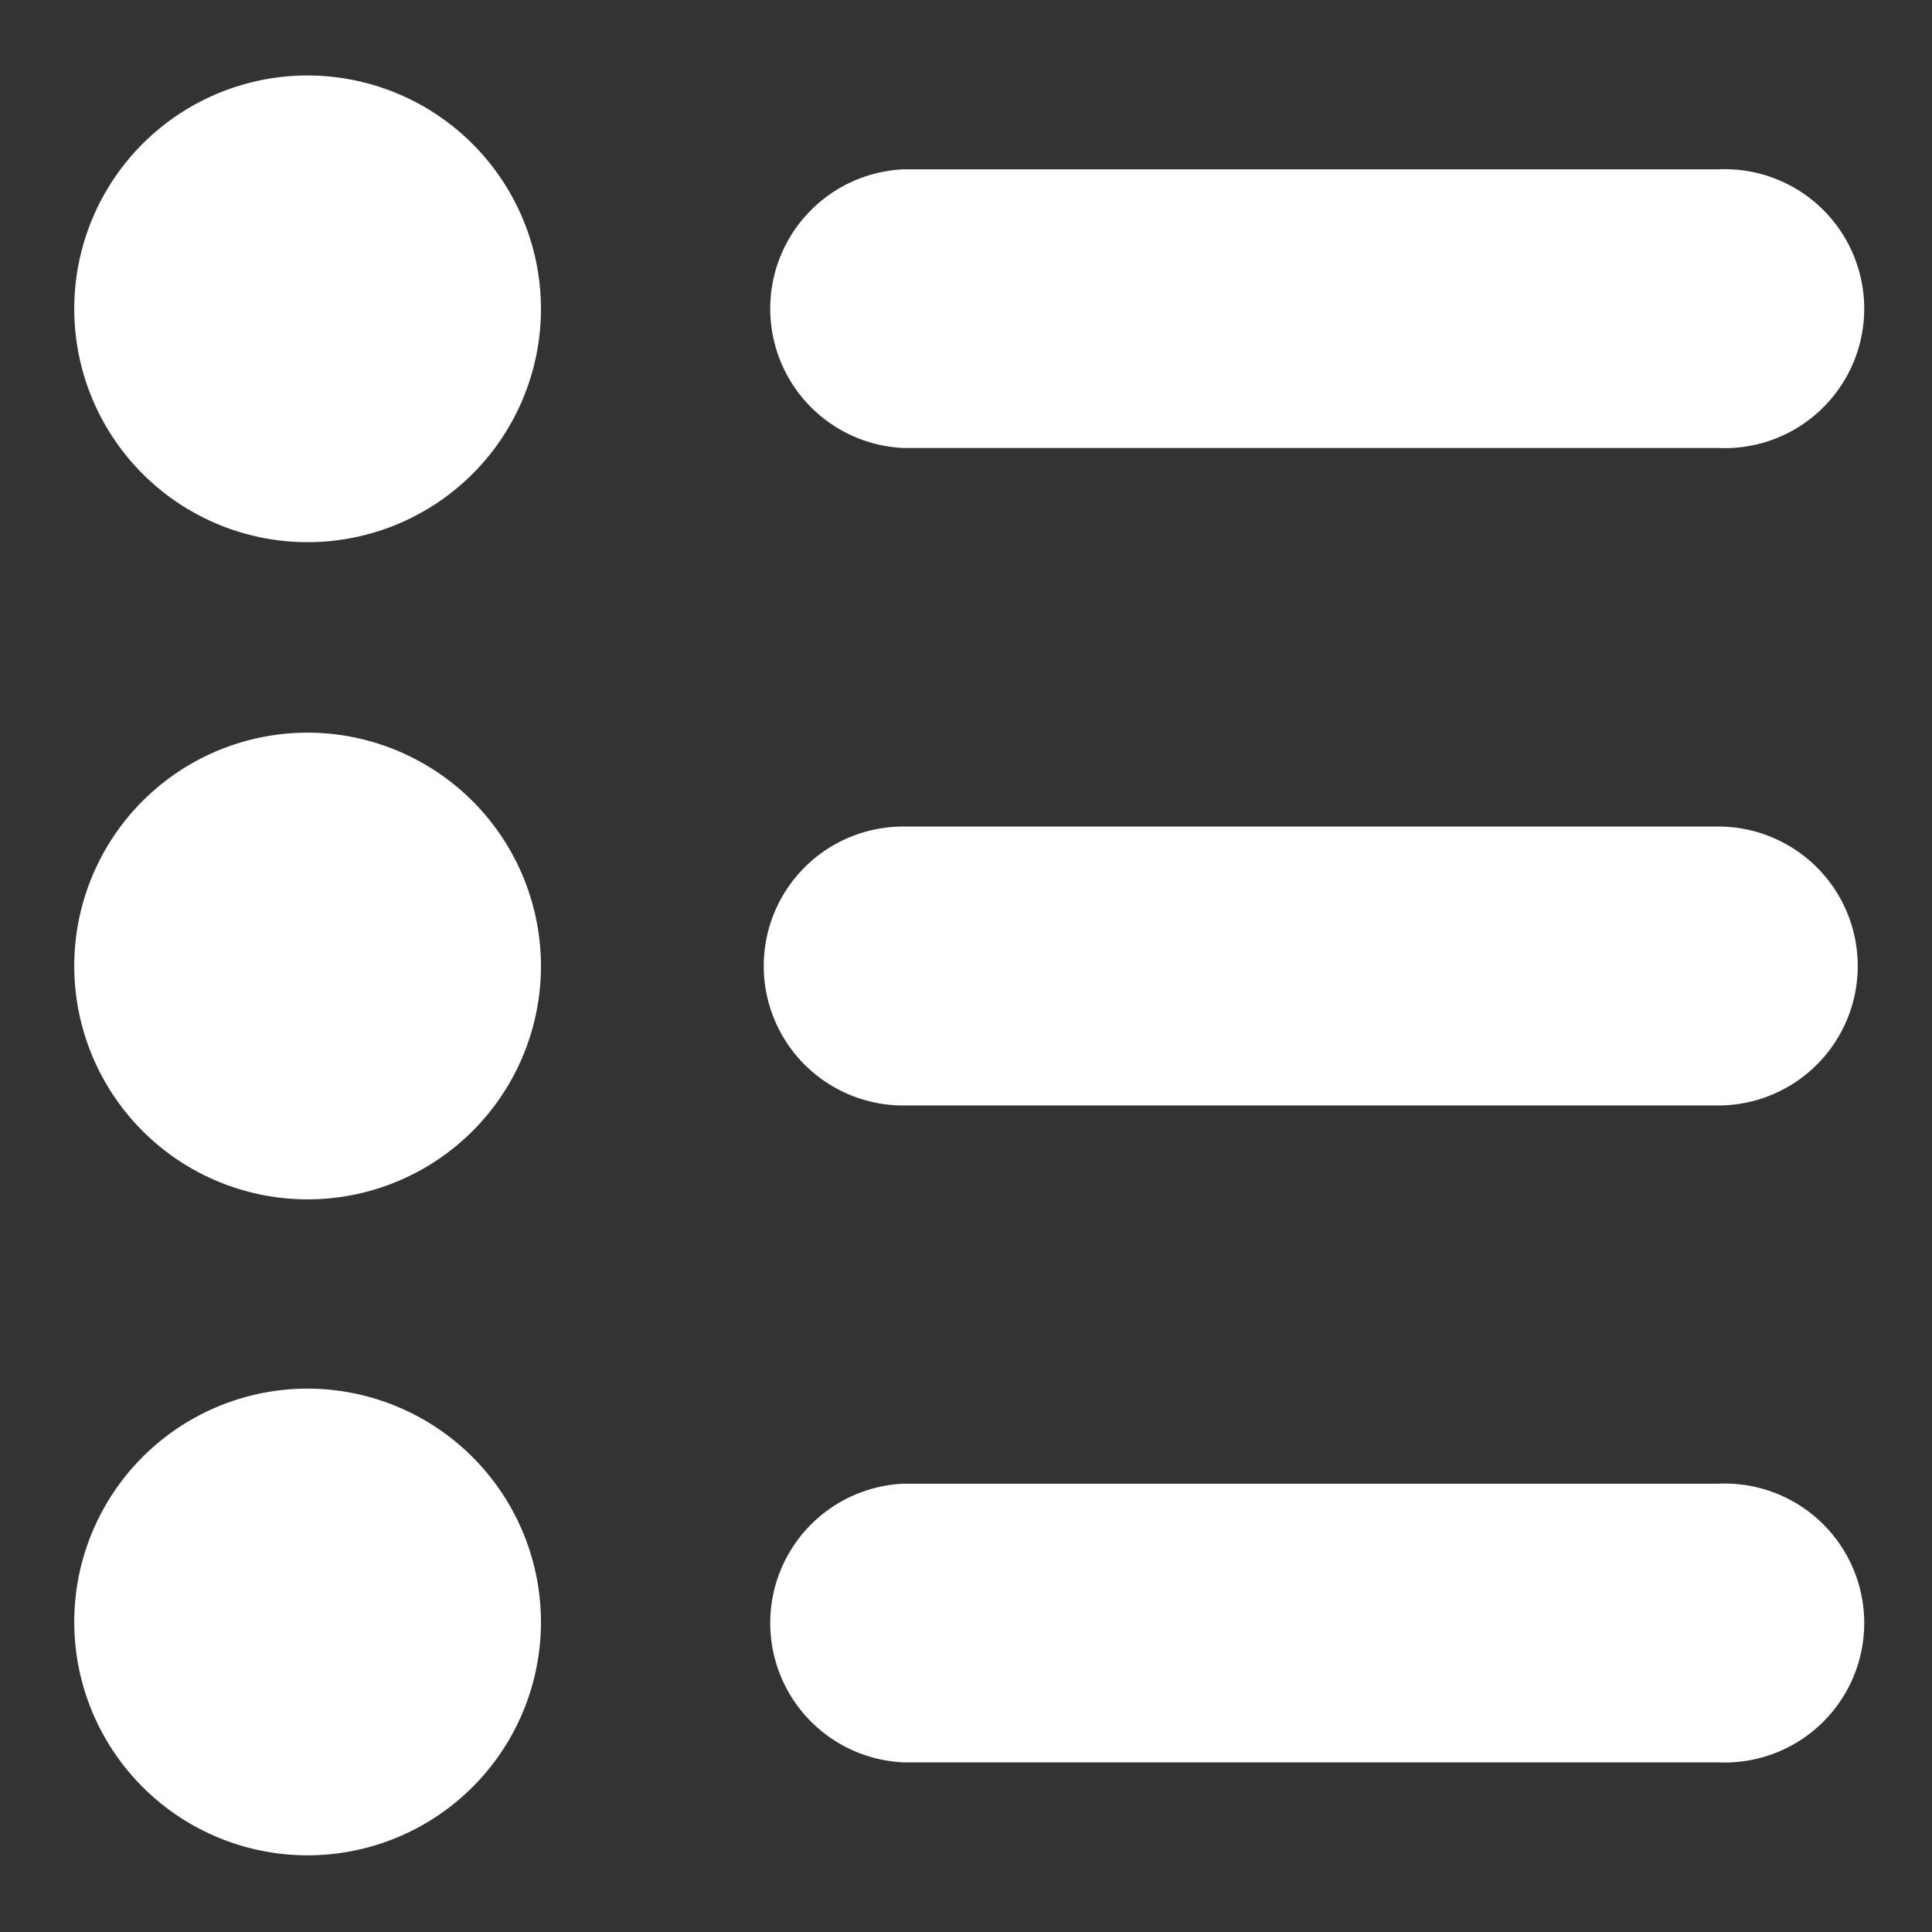 <svg height="300" viewBox="0 0 64 64" width="300" xmlns="http://www.w3.org/2000/svg" version="1.1" xmlns:xlink="http://www.w3.org/1999/xlink" xmlns:svgjs="http://svgjs.dev/svgjs"><rect x="0" y="0" width="64" height="64" fill="#333333" stroke="none"/><g width="100%" height="100%" transform="matrix(1,0,0,1,0,0)"><g id="Layer_44" data-name="Layer 44"><path d="m10.19 2.5a7.73 7.73 0 1 0 7.73 7.73 7.74 7.74 0 0 0 -7.73-7.73z" fill="#ffffff" fill-opacity="1" data-original-color="#000000ff" stroke="none" stroke-opacity="1"/><path d="m10.19 24.27a7.73 7.73 0 1 0 7.73 7.73 7.74 7.74 0 0 0 -7.73-7.73z" fill="#ffffff" fill-opacity="1" data-original-color="#000000ff" stroke="none" stroke-opacity="1"/><path d="m10.19 46a7.73 7.73 0 1 0 7.73 7.73 7.74 7.74 0 0 0 -7.73-7.73z" fill="#ffffff" fill-opacity="1" data-original-color="#000000ff" stroke="none" stroke-opacity="1"/><path d="m29.92 14.84h27a4.62 4.62 0 1 0 0-9.23h-27a4.62 4.62 0 0 0 0 9.23z" fill="#ffffff" fill-opacity="1" data-original-color="#000000ff" stroke="none" stroke-opacity="1"/><path d="m56.92 27.38h-27a4.62 4.62 0 0 0 0 9.24h27a4.62 4.62 0 0 0 0-9.24z" fill="#ffffff" fill-opacity="1" data-original-color="#000000ff" stroke="none" stroke-opacity="1"/><path d="m56.92 49.15h-27a4.62 4.62 0 0 0 0 9.23h27a4.62 4.62 0 1 0 0-9.23z" fill="#ffffff" fill-opacity="1" data-original-color="#000000ff" stroke="none" stroke-opacity="1"/></g></g></svg>